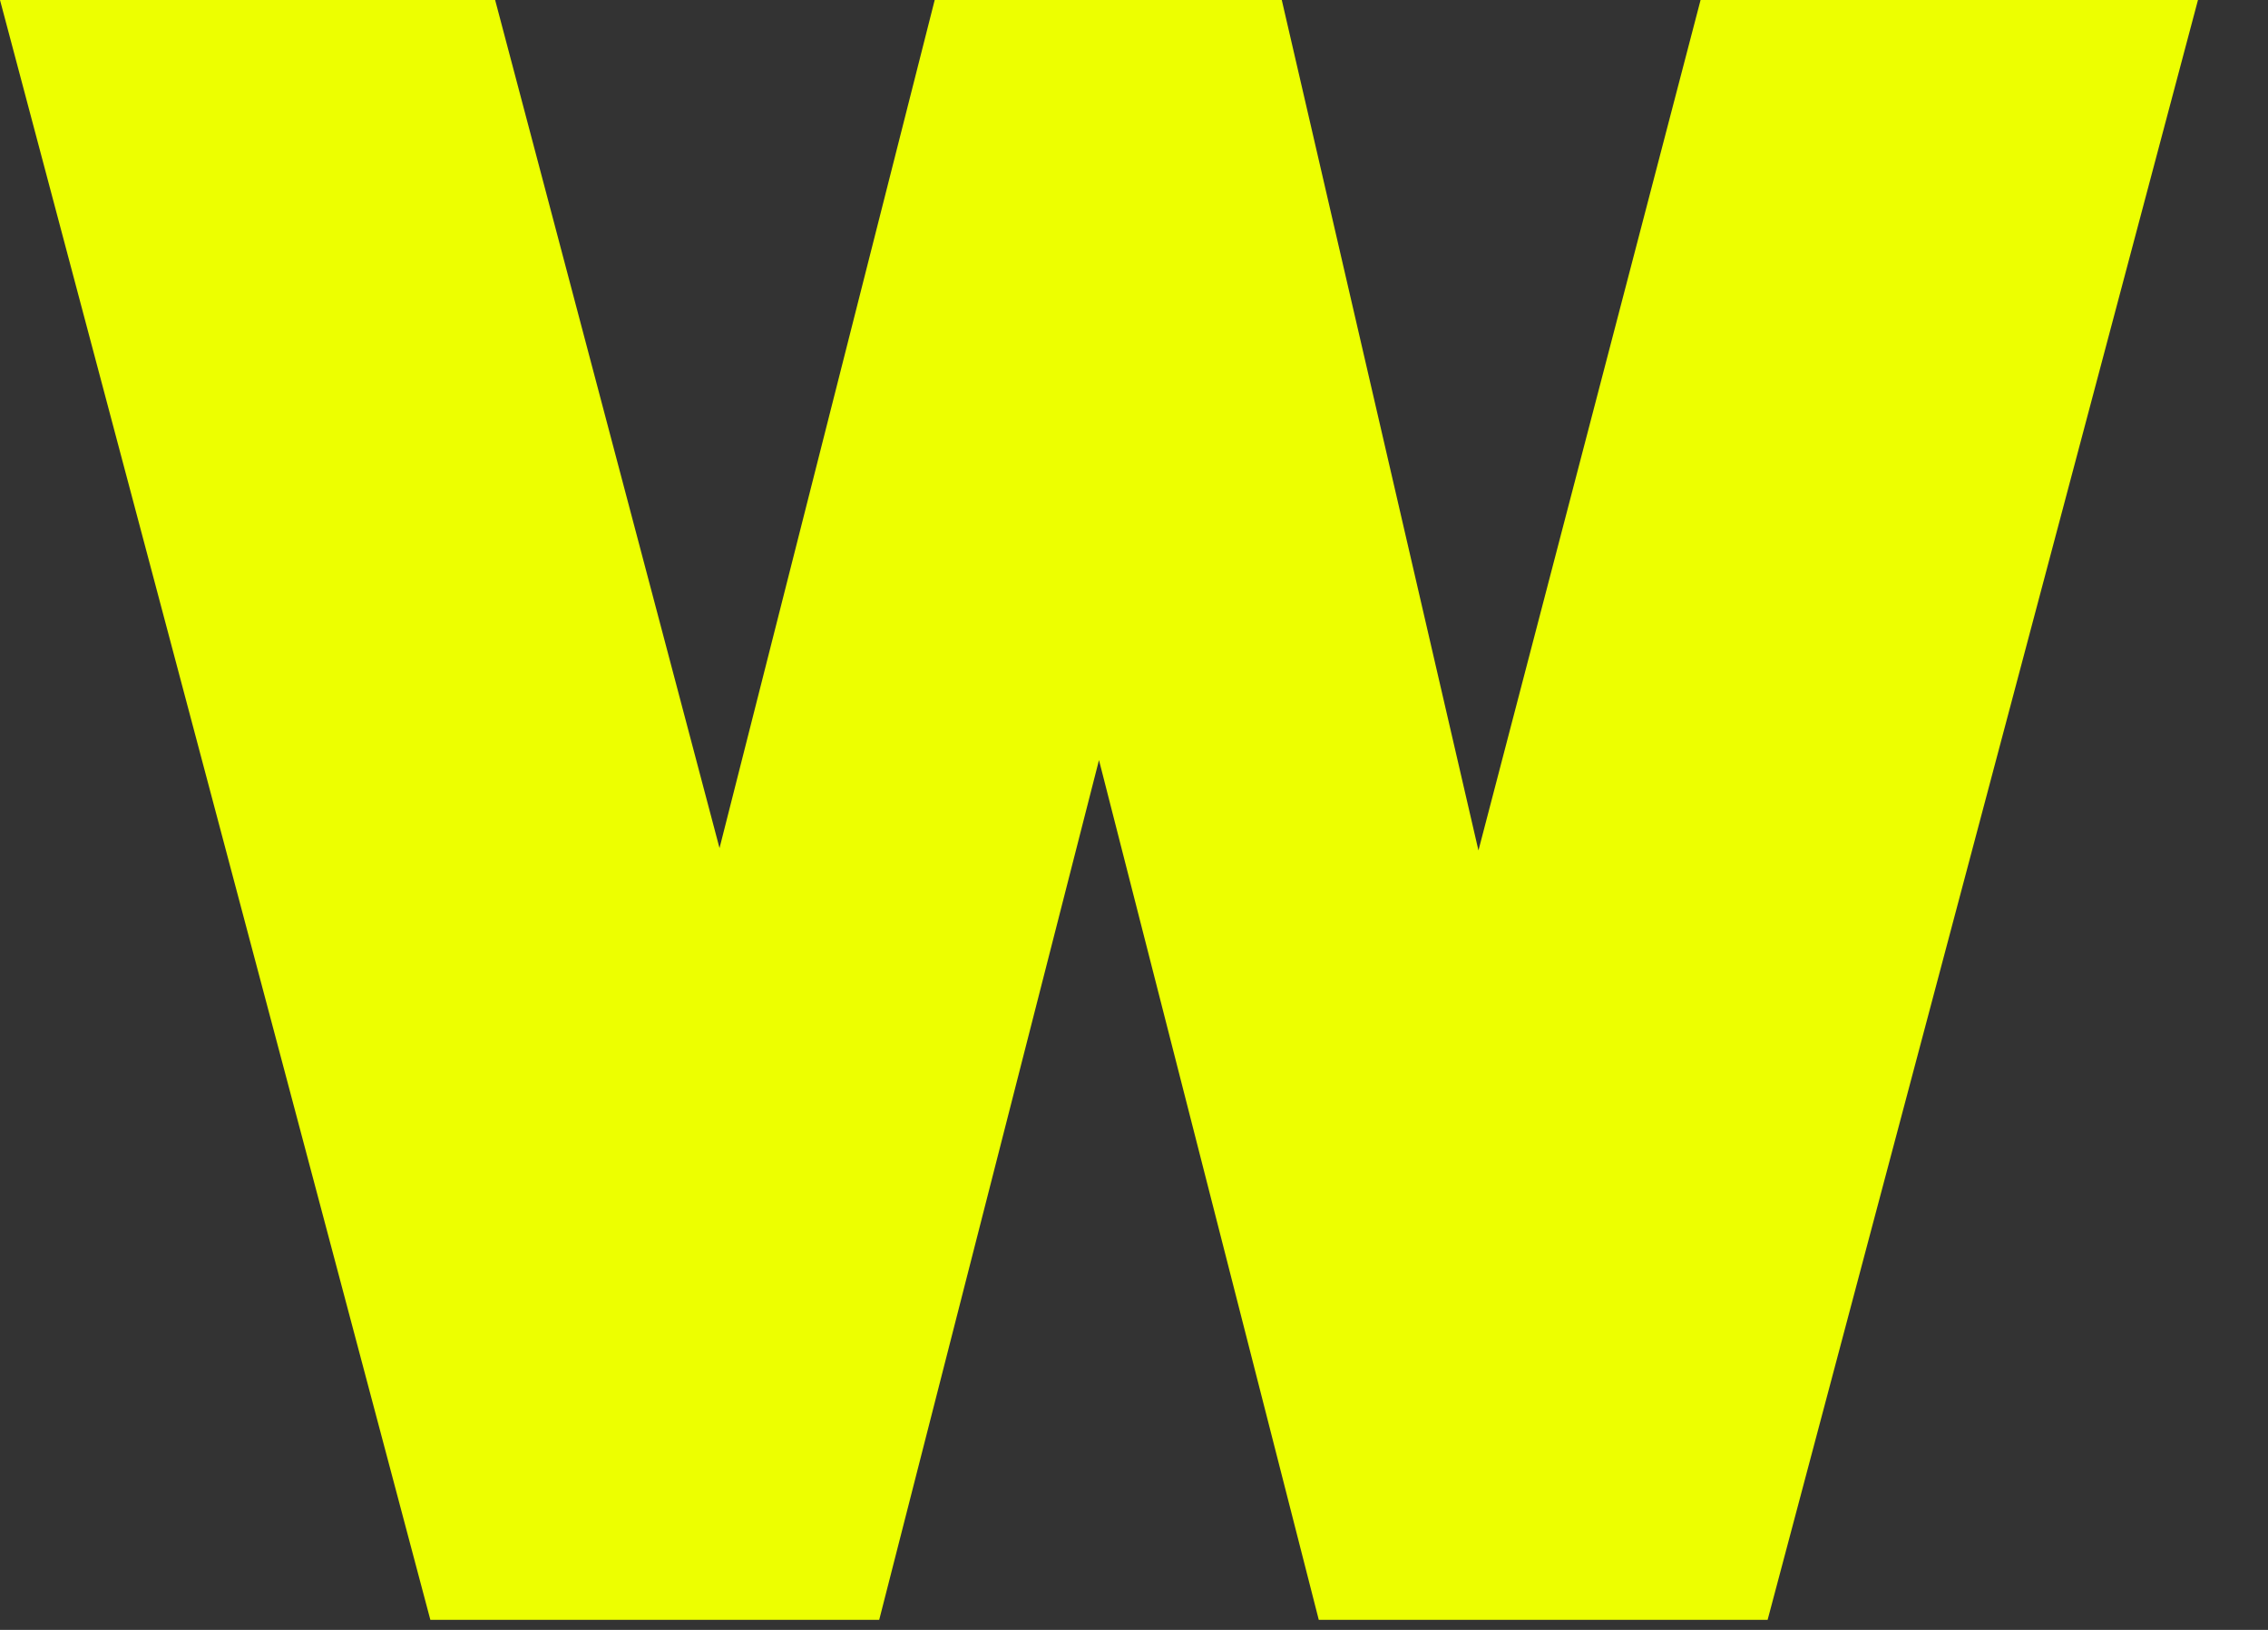 <?xml version="1.0" encoding="utf-8"?>
<svg xmlns="http://www.w3.org/2000/svg" fill="none" height="100%" overflow="visible" preserveAspectRatio="none" style="display: block;" viewBox="0 0 32 23" width="100%">
<rect x="0" y="0" width="32" height="23" fill="#333333" stroke="none"/>
<path d="M0 0H6.986L10.152 11.968L13.188 0H18.085L20.86 12.001L23.994 0H31.012L24.94 22.858H18.607L15.506 10.726L12.405 22.858H6.072L0 0Z" fill="#EDFF00" id="Vector"/>
</svg>